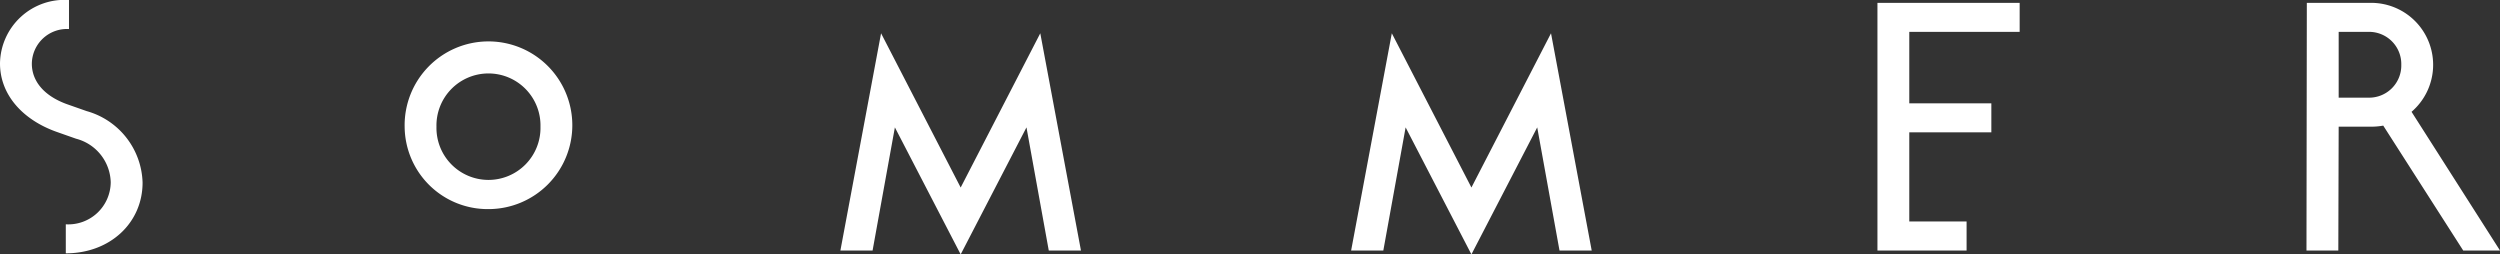 <svg xmlns="http://www.w3.org/2000/svg" viewBox="0 0 176.904 18.001"><rect x="0" y="0" width="176.904" height="18.001" fill="#333333" stroke="none"/><defs><style>.cls-1{fill:#fff;}</style></defs><title>logo_white</title><g id="Ebene_2" data-name="Ebene 2"><g id="Ebene_1-2" data-name="Ebene 1"><path class="cls-1" d="M169.919,4.582a2.277,2.277,0,0,0-2.328-2.327h-2.103v4.656h2.103a2.277,2.277,0,0,0,2.328-2.329m4.381,13.144-5.658-8.837a4.774,4.774,0,0,1-.851.075h-2.303l-.025,8.762H163.21l.025-17.524h4.556a4.384,4.384,0,0,1,2.854,7.71l6.259,9.814Zm-39.196-15.471v5.056h5.807v2.053h-5.807v6.309h4.055v2.053h-6.308V.202h10.063v2.053Zm-24.751,15.471-1.577-8.712-4.656,8.987-4.656-8.987-1.578,8.712H95.608l2.879-15.371,5.633,10.914,5.632-10.914,2.879,15.371Zm-36.141,0-1.577-8.712-4.656,8.987-4.656-8.987-1.578,8.712H59.468l2.878-15.371,5.633,10.914,5.633-10.914,2.878,15.371Zm-35.967-8.762a3.681,3.681,0,1,0-7.36,0,3.681,3.681,0,1,0,7.36,0m-9.612,0a5.933,5.933,0,1,1,5.932,5.832,5.876,5.876,0,0,1-5.932-5.832m-23.977,6.909A3.004,3.004,0,0,0,7.835,12.894a3.273,3.273,0,0,0-2.453-3.079l-1.351-.476C1.677,8.513,0,6.761,0,4.482A4.565,4.565,0,0,1,4.882.001v2.054a2.485,2.485,0,0,0-2.629,2.453c0,1.201.826,2.278,2.528,2.879l1.352.475a5.415,5.415,0,0,1,3.956,5.057c0,2.854-2.304,5.007-5.433,5.007Z"/></g></g></svg>
